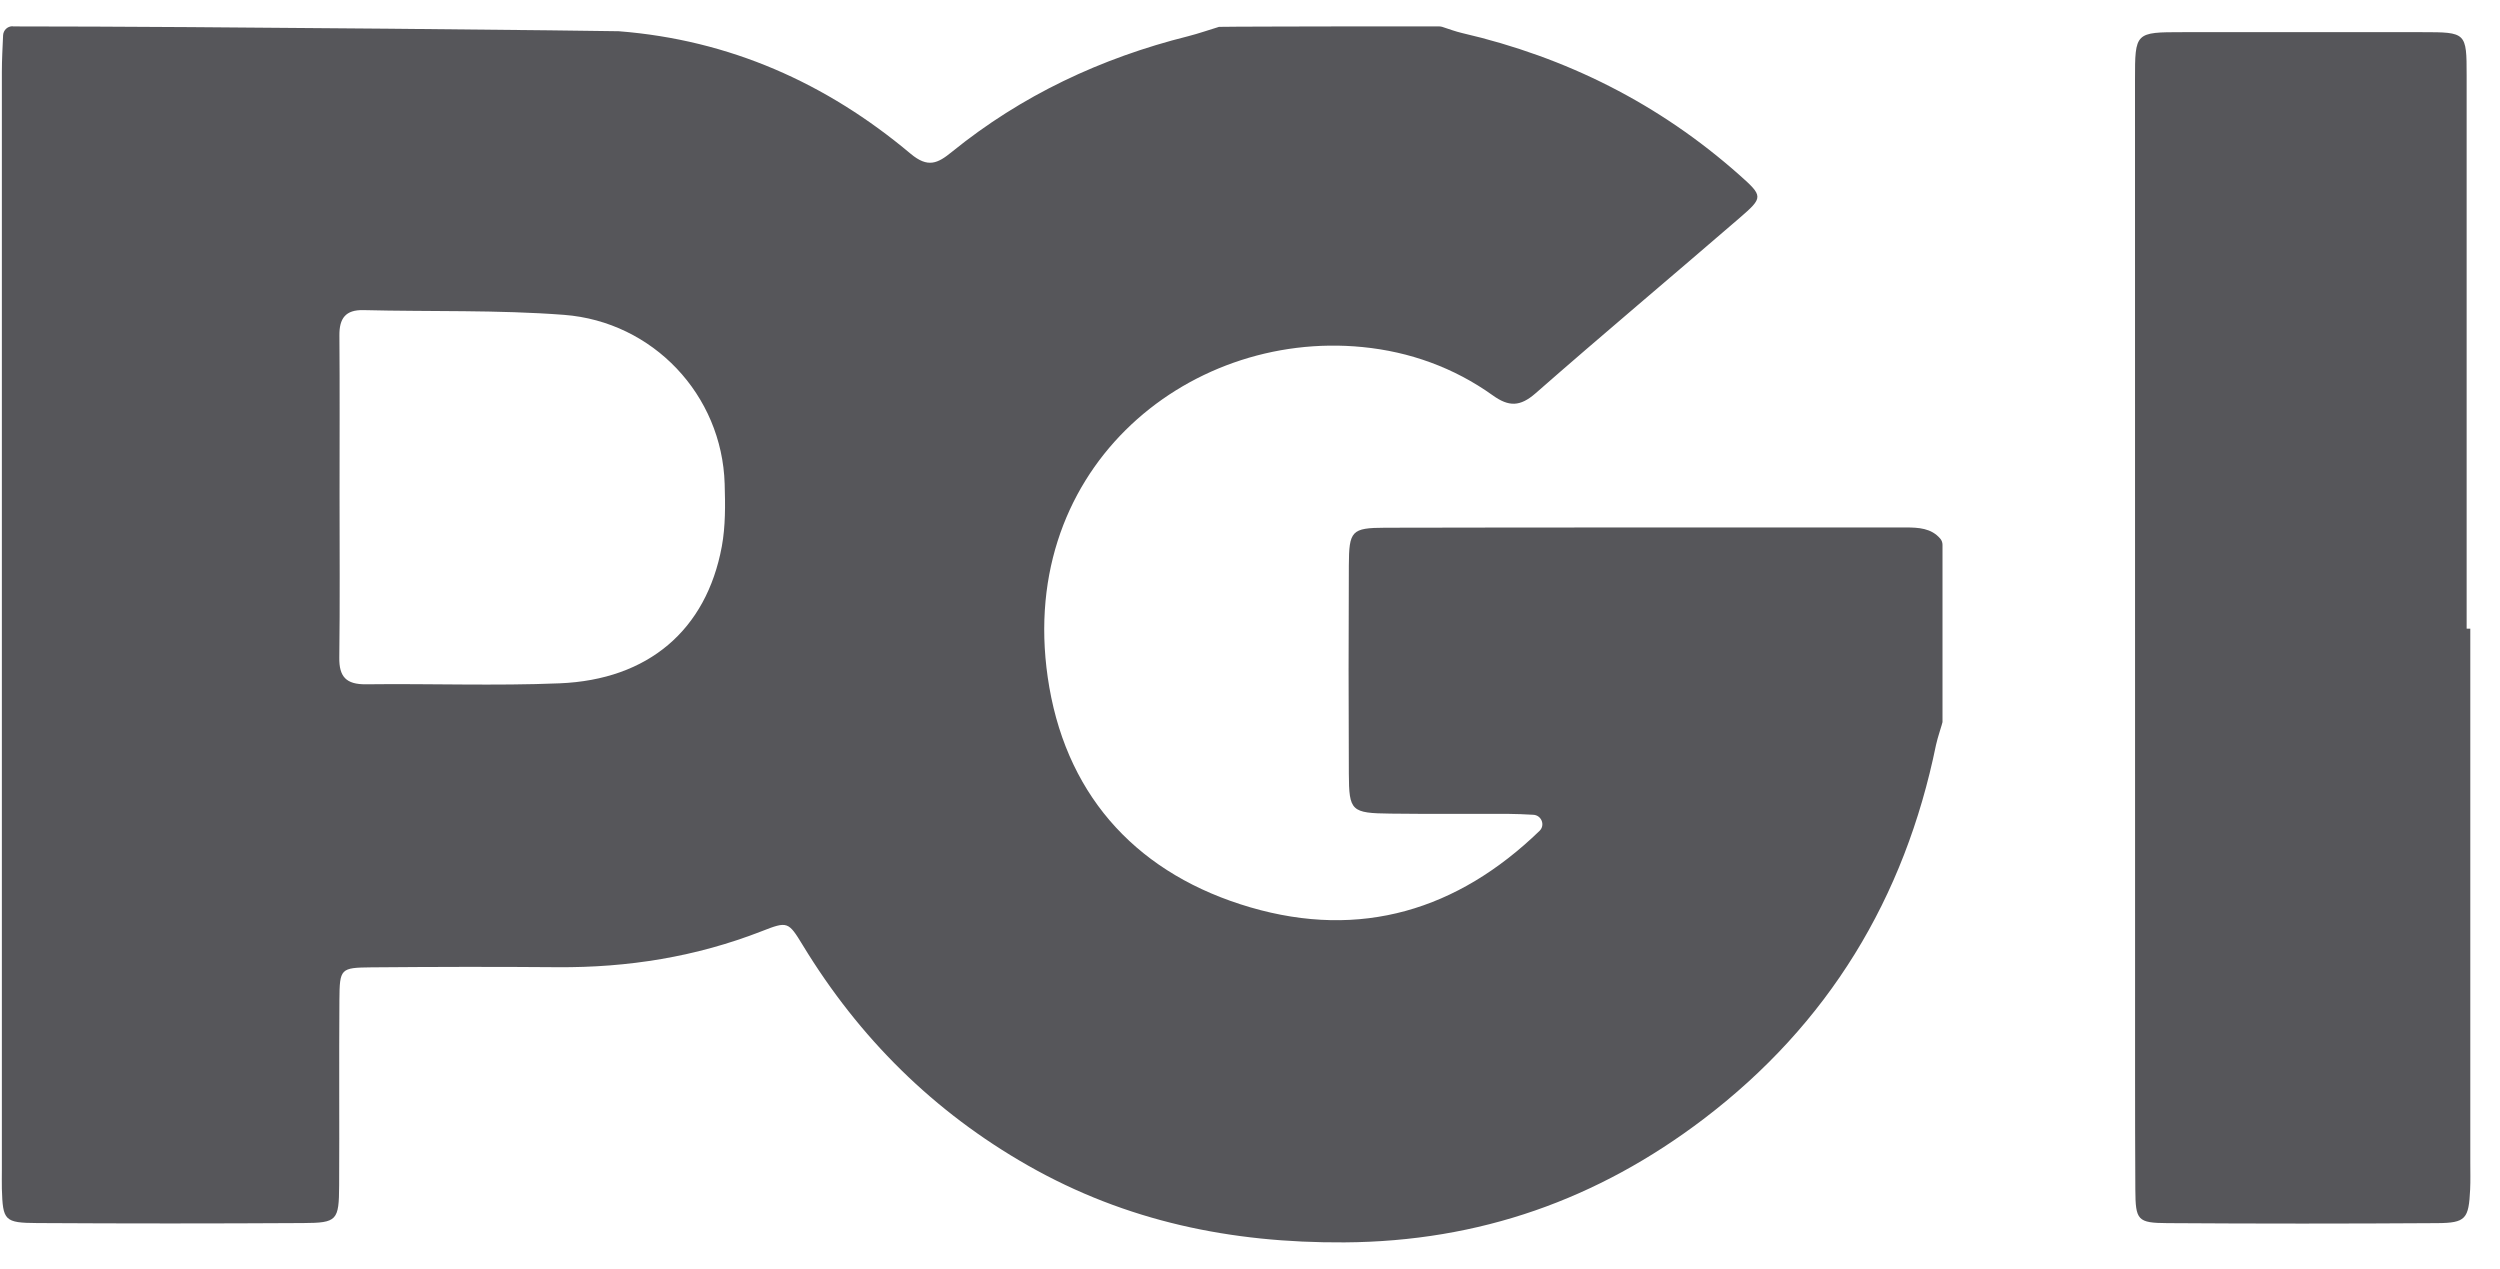 <svg xmlns="http://www.w3.org/2000/svg" width="67" height="34" viewBox="0 0 67 34" fill="none"><path d="M0.344 0.708C5.613 0.708 16.466 0.828 16.581 0.837C19.553 1.069 22.144 2.223 24.402 4.118C24.869 4.51 25.13 4.381 25.512 4.069C27.381 2.554 29.51 1.555 31.841 0.971C32.12 0.9 32.392 0.804 32.669 0.72C32.693 0.713 35.847 0.708 35.873 0.708C37.817 0.708 36.633 0.708 38.574 0.708C38.6 0.708 38.626 0.713 38.652 0.72C38.83 0.778 39.006 0.844 39.186 0.886C41.982 1.534 44.468 2.784 46.614 4.688C47.258 5.26 47.258 5.29 46.623 5.839C44.803 7.411 42.96 8.956 41.152 10.541C40.739 10.902 40.436 10.905 40.005 10.595C38.966 9.852 37.779 9.425 36.515 9.301C31.771 8.834 27.123 12.664 28.122 18.421C28.645 21.432 30.558 23.454 33.511 24.317C36.466 25.18 39.062 24.394 41.26 22.267C41.26 22.267 41.26 22.267 41.262 22.265C41.417 22.112 41.311 21.847 41.093 21.836C40.854 21.824 40.64 21.812 40.427 21.812C39.376 21.807 38.323 21.819 37.273 21.805C36.21 21.793 36.154 21.739 36.149 20.733C36.14 18.874 36.14 17.014 36.149 15.154C36.154 14.226 36.217 14.146 37.123 14.143C41.771 14.132 46.416 14.139 51.065 14.136C51.416 14.136 51.759 14.153 52 14.437C52.038 14.481 52.059 14.54 52.059 14.601V19.352C52.059 19.378 51.923 19.781 51.885 19.964C51.046 24.073 48.998 27.45 45.65 29.994C42.821 32.142 39.655 33.273 36.03 33.296C32.99 33.315 30.179 32.731 27.552 31.237C25.022 29.797 23.026 27.816 21.516 25.334C21.126 24.694 21.108 24.685 20.413 24.957C18.652 25.644 16.828 25.935 14.94 25.921C13.277 25.907 11.614 25.911 9.952 25.925C9.124 25.933 9.103 25.956 9.096 26.796C9.084 28.454 9.098 30.112 9.089 31.767C9.084 32.712 9.037 32.773 8.125 32.778C5.749 32.792 3.374 32.792 0.998 32.778C0.114 32.773 0.076 32.71 0.05 31.859C0.046 31.69 0.05 31.521 0.05 31.352C0.05 21.542 0.05 11.73 0.05 1.921C0.05 1.595 0.069 1.271 0.083 0.945C0.09 0.809 0.201 0.703 0.337 0.703L0.344 0.708ZM9.1 13.257C9.1 14.711 9.112 16.167 9.093 17.621C9.086 18.135 9.274 18.344 9.806 18.339C11.537 18.318 13.27 18.384 14.998 18.313C17.374 18.217 18.929 16.885 19.344 14.648C19.445 14.101 19.438 13.529 19.421 12.969C19.351 10.581 17.498 8.621 15.116 8.438C13.333 8.302 11.535 8.356 9.743 8.311C9.258 8.299 9.091 8.534 9.096 8.993C9.107 10.415 9.1 11.836 9.1 13.257Z" fill="#56565A"></path><path d="M66.204 16.849C66.204 21.621 66.204 26.392 66.204 31.164C66.204 31.401 66.211 31.638 66.2 31.875C66.162 32.665 66.087 32.775 65.318 32.78C62.907 32.796 60.496 32.796 58.088 32.78C57.285 32.775 57.232 32.705 57.227 31.884C57.215 29.82 57.222 27.754 57.22 25.69C57.22 17.839 57.218 9.987 57.218 2.136C57.218 0.867 57.222 0.862 58.496 0.862C60.634 0.862 62.773 0.86 64.912 0.862C66.096 0.862 66.106 0.869 66.106 2.025C66.108 6.967 66.106 11.908 66.106 16.849C66.138 16.849 66.171 16.849 66.202 16.849H66.204Z" fill="#56565A"></path></svg>
